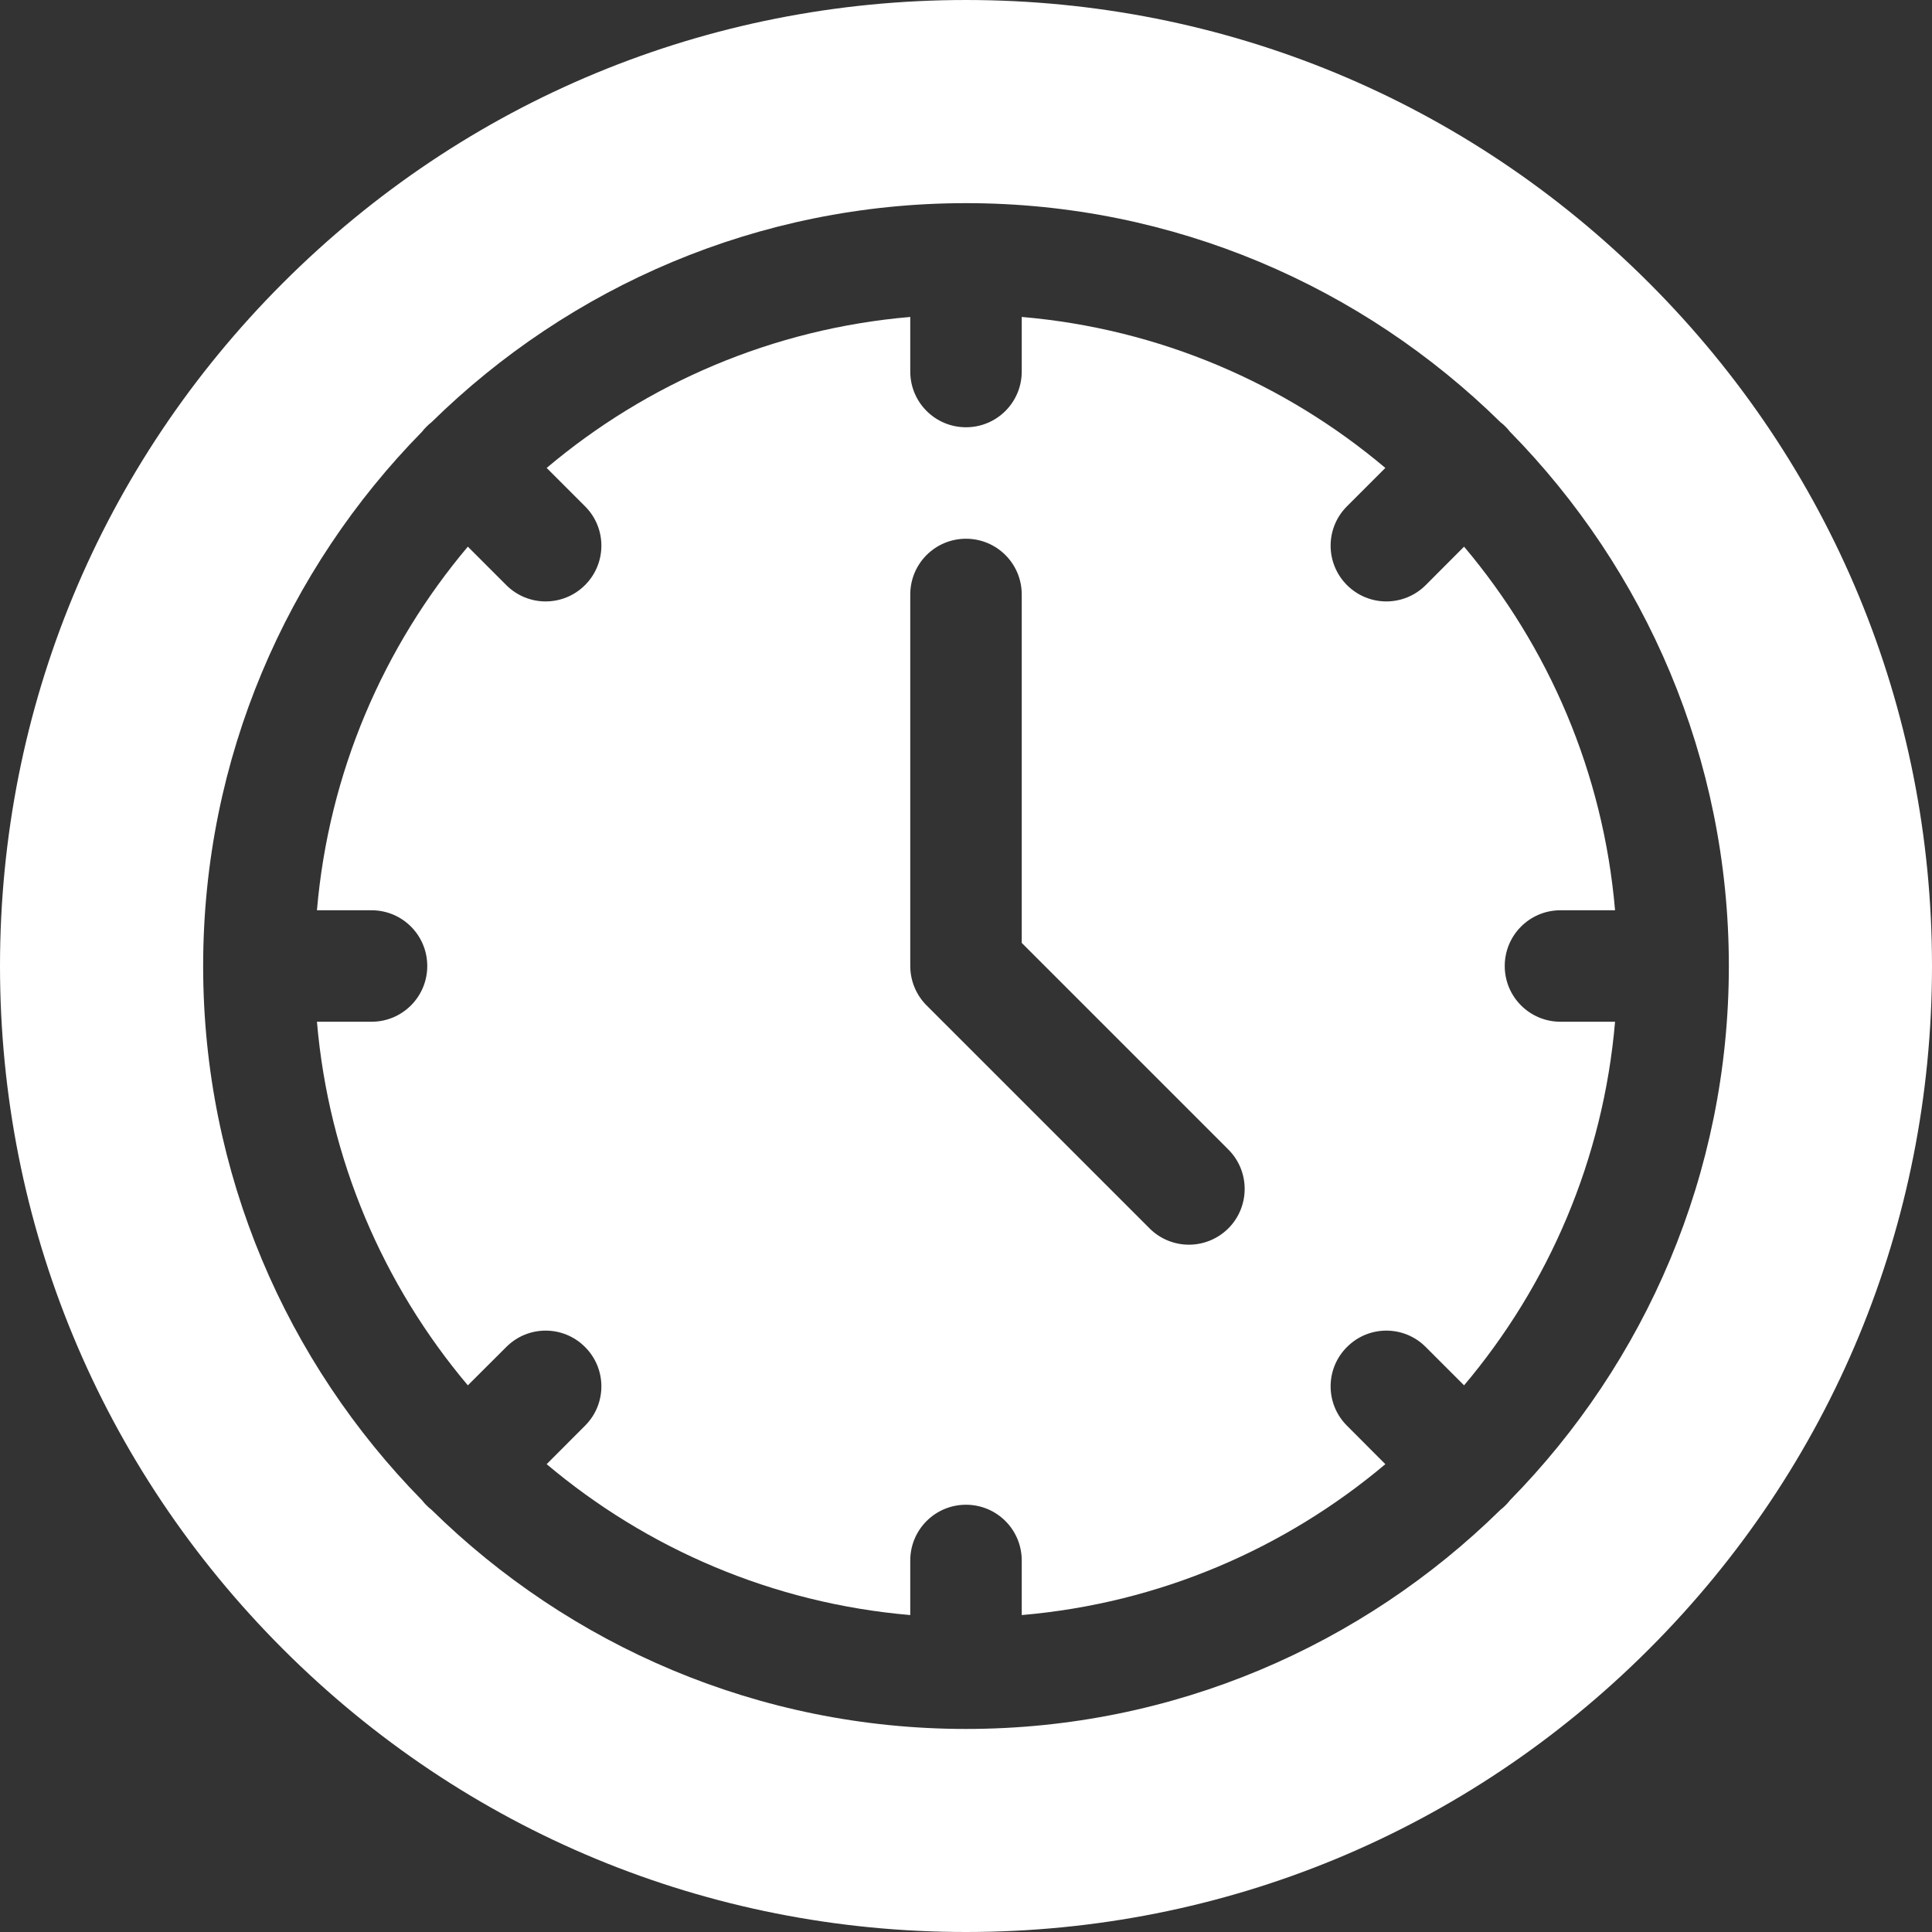 <?xml version="1.0" encoding="utf-8"?><svg width="20" height="20" viewBox="0 0 20 20" fill="none" xmlns="http://www.w3.org/2000/svg">
<rect x="0" y="0" width="20" height="20" fill="#333333" stroke="none"/>
<path d="M15.577 10C15.577 9.681 15.835 9.423 16.154 9.423H16.719C16.597 7.996 16.03 6.695 15.156 5.659L14.759 6.057C14.647 6.169 14.499 6.226 14.351 6.226C14.204 6.226 14.056 6.169 13.944 6.057C13.718 5.831 13.718 5.466 13.944 5.241L14.341 4.844C13.305 3.97 12.004 3.403 10.577 3.281V3.846C10.577 4.165 10.319 4.423 10 4.423C9.681 4.423 9.423 4.165 9.423 3.846V3.281C7.996 3.403 6.695 3.97 5.659 4.844L6.056 5.241C6.282 5.466 6.282 5.831 6.056 6.057C5.944 6.169 5.796 6.226 5.648 6.226C5.501 6.226 5.353 6.169 5.241 6.057L4.843 5.659C3.97 6.695 3.403 7.996 3.281 9.423H3.846C4.165 9.423 4.423 9.681 4.423 10C4.423 10.319 4.165 10.577 3.846 10.577H3.281C3.403 12.004 3.97 13.305 4.843 14.341L5.241 13.944C5.466 13.718 5.831 13.718 6.056 13.944C6.282 14.169 6.282 14.534 6.056 14.759L5.659 15.157C6.695 16.03 7.996 16.597 9.423 16.719V16.154C9.423 15.835 9.681 15.577 10 15.577C10.319 15.577 10.577 15.835 10.577 16.154V16.719C12.004 16.597 13.305 16.03 14.341 15.157L13.944 14.759C13.718 14.534 13.718 14.169 13.944 13.944C14.169 13.718 14.534 13.718 14.759 13.944L15.156 14.341C16.03 13.305 16.597 12.004 16.719 10.577H16.154C15.835 10.577 15.577 10.319 15.577 10ZM12.716 12.716C12.603 12.828 12.455 12.885 12.308 12.885C12.16 12.885 12.012 12.828 11.9 12.716L9.592 10.408C9.484 10.3 9.423 10.153 9.423 10V6.154C9.423 5.835 9.681 5.577 10 5.577C10.319 5.577 10.577 5.835 10.577 6.154V9.761L12.716 11.9C12.941 12.125 12.941 12.49 12.716 12.716Z" fill="white"/>
<path d="M17.071 2.929C15.182 1.04 12.671 3.05176e-05 10 3.05176e-05C7.329 3.05176e-05 4.818 1.04 2.929 2.929C1.04 4.818 0 7.329 0 10C0 12.671 1.04 15.182 2.929 17.071C4.818 18.96 7.329 20 10 20C12.671 20 15.182 18.96 17.071 17.071C18.96 15.182 20 12.671 20 10C20 7.329 18.96 4.818 17.071 2.929ZM15.63 15.532C15.616 15.55 15.601 15.568 15.584 15.584C15.568 15.601 15.55 15.616 15.532 15.63C14.106 17.031 12.153 17.898 10 17.898C7.847 17.898 5.894 17.031 4.468 15.63C4.45 15.616 4.432 15.601 4.416 15.584C4.399 15.568 4.384 15.55 4.37 15.532C2.969 14.106 2.103 12.153 2.103 10C2.103 7.847 2.969 5.894 4.37 4.468C4.384 4.45 4.399 4.432 4.416 4.416C4.432 4.399 4.45 4.384 4.468 4.37C5.894 2.969 7.847 2.103 10 2.103C12.153 2.103 14.106 2.969 15.532 4.37C15.55 4.384 15.568 4.399 15.584 4.416C15.601 4.432 15.616 4.45 15.63 4.468C17.031 5.894 17.897 7.847 17.897 10C17.897 12.153 17.031 14.106 15.63 15.532Z" fill="white"/>
</svg>
